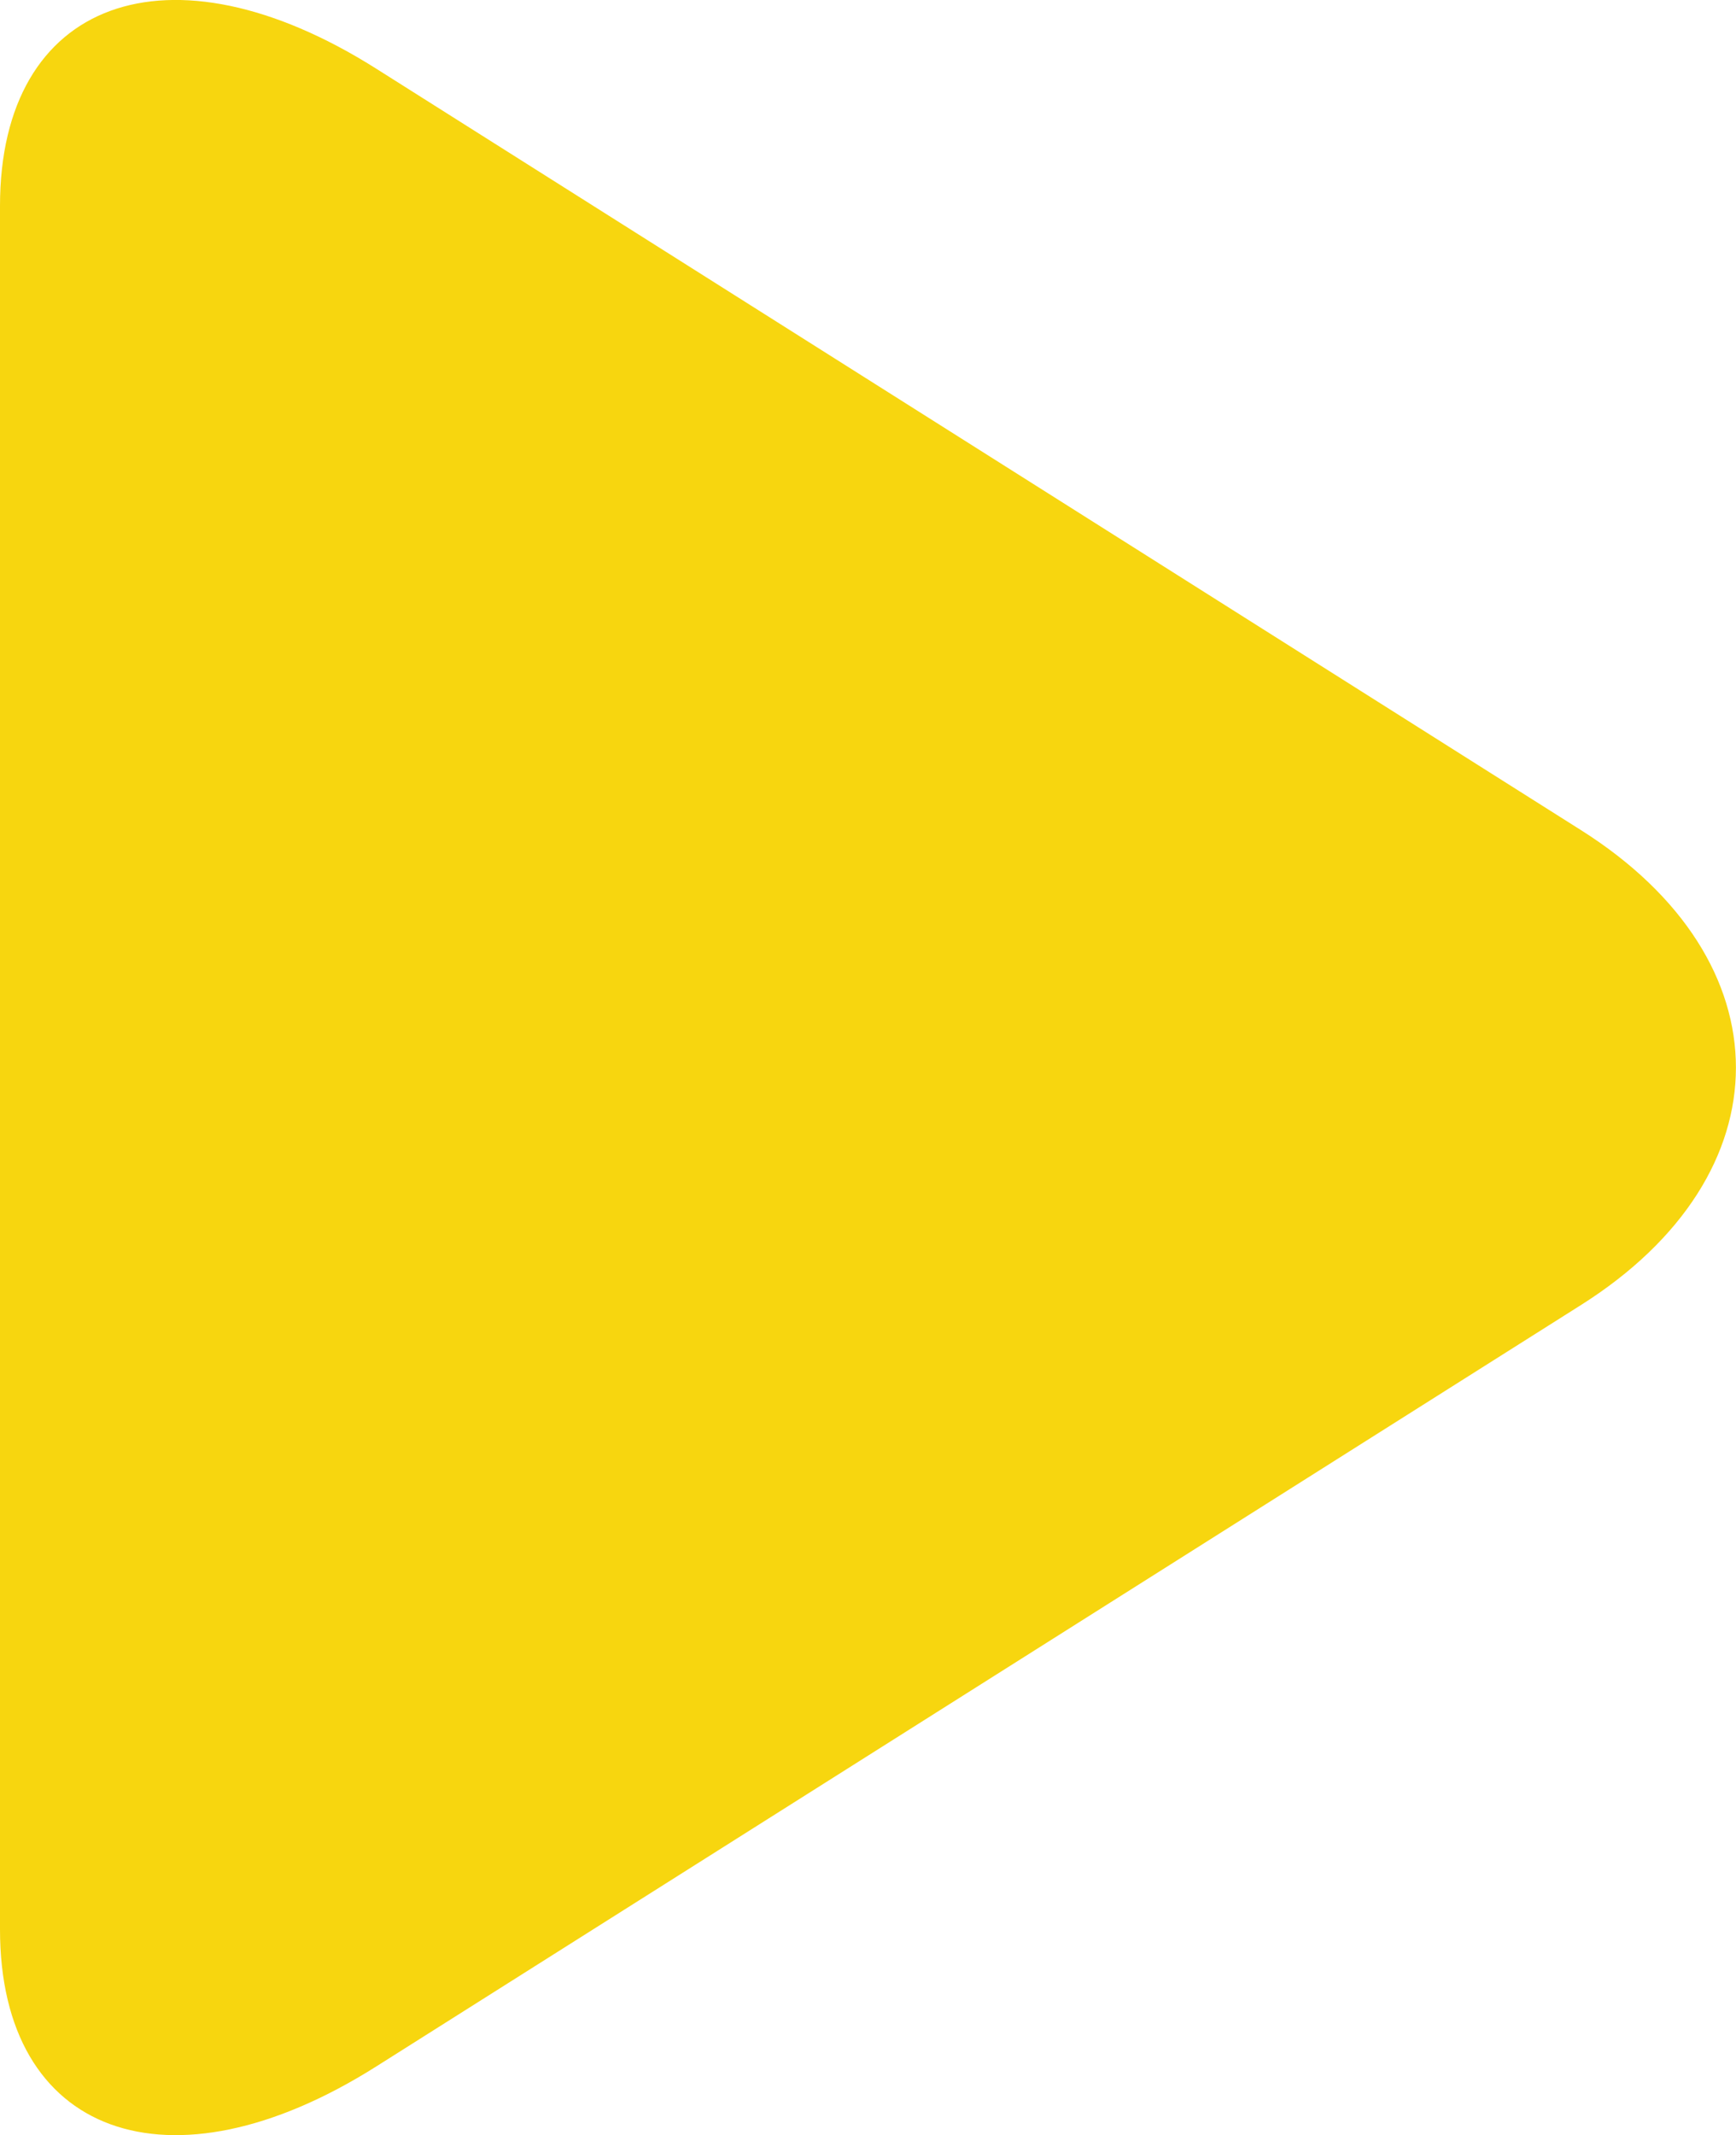 <svg height="29.043" viewBox="0 0 23.625 29.043" width="23.625" xmlns="http://www.w3.org/2000/svg"><path d="M0 26.244c0 2.8 2.3 3.643 5.115 1.867l16.4-10.36c2.812-1.776 2.812-4.684 0-6.46L5.115.931C2.3-.845 0-.005 0 2.8z" fill="#f7d60f"/></svg>